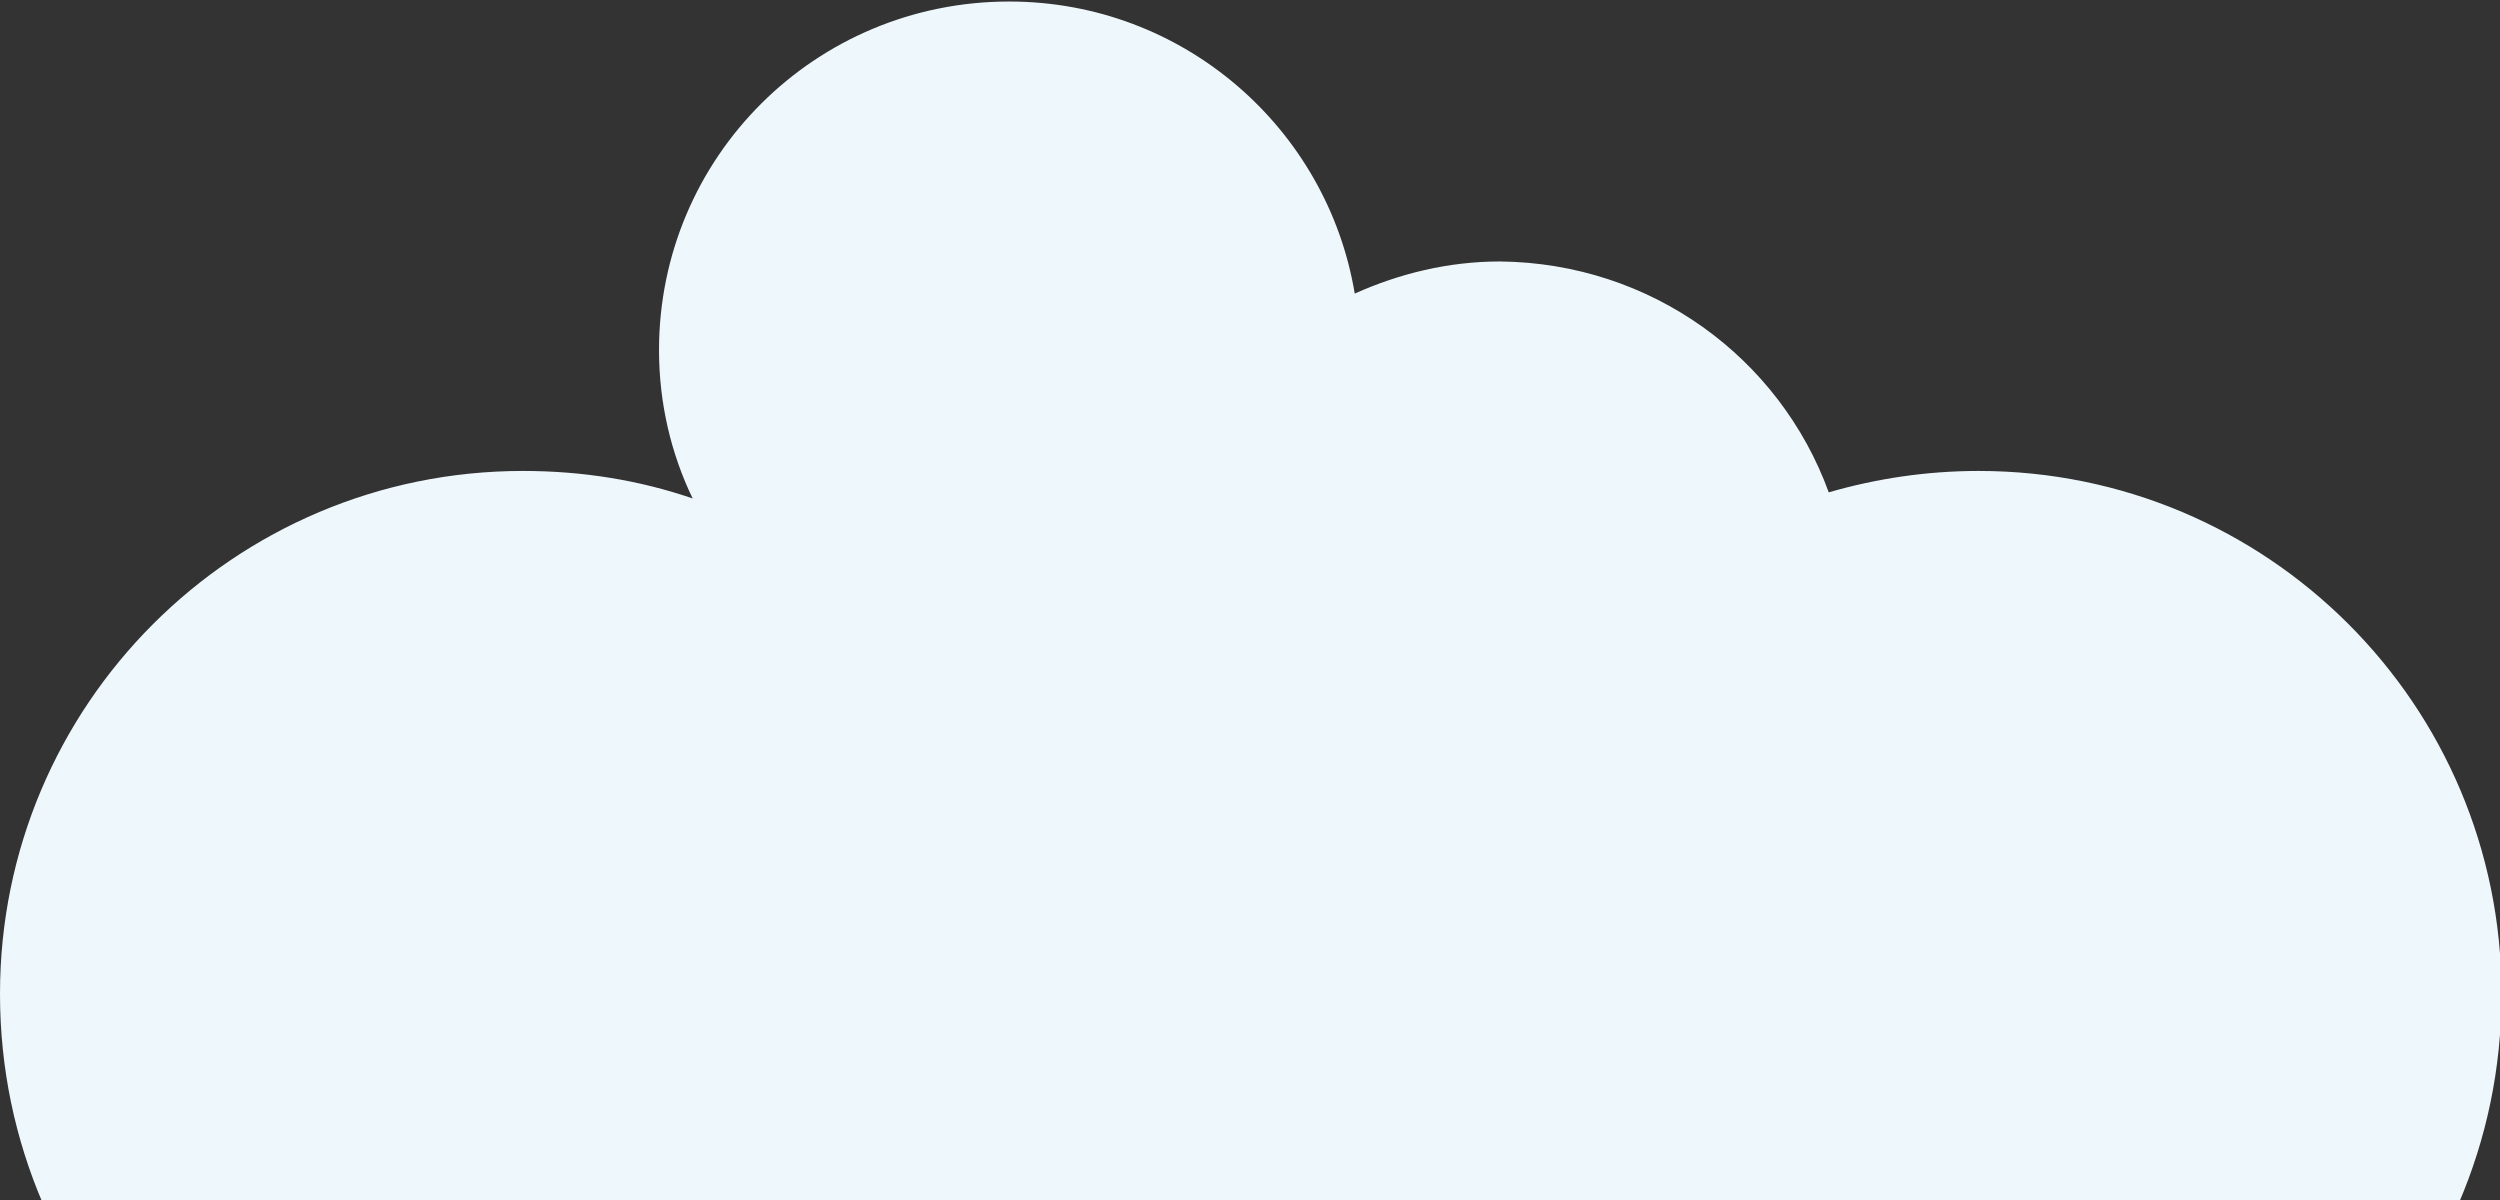 <?xml version="1.0" encoding="utf-8"?>
<!-- Generator: Adobe Illustrator 22.0.0, SVG Export Plug-In . SVG Version: 6.00 Build 0)  -->
<svg version="1.1" id="Layer_1" xmlns="http://www.w3.org/2000/svg" xmlns:xlink="http://www.w3.org/1999/xlink" x="0px" y="0px"
	 viewBox="0 0 163.5 78.5" style="enable-background:new 0 0 163.5 78.5;" xml:space="preserve">
<rect x="0" y="0" width="163.5" height="78.5" fill="#333333" stroke="none"/>
<style type="text/css">
	.st0{fill-rule:evenodd;clip-rule:evenodd;fill:#EEF7FC;}
</style>
<path class="st0" d="M119.6,32.2c3.1-0.9,6.4-1.4,9.8-1.4c18.9,0,34.2,15.3,34.2,34.2c0,4.9-1,9.5-2.8,13.7H2.8C1,74.5,0,69.9,0,65
	c0-18.9,15.3-34.2,34.2-34.2c3.9,0,7.6,0.6,11.1,1.8c-1.4-2.9-2.2-6.2-2.2-9.7C43.1,10.3,53.3,0.1,66,0.1c11.4,0,20.8,8.3,22.6,19.1
	c2.9-1.3,6.1-2.1,9.5-2.1C108,17.2,116.4,23.4,119.6,32.2L119.6,32.2z"/>
</svg>

